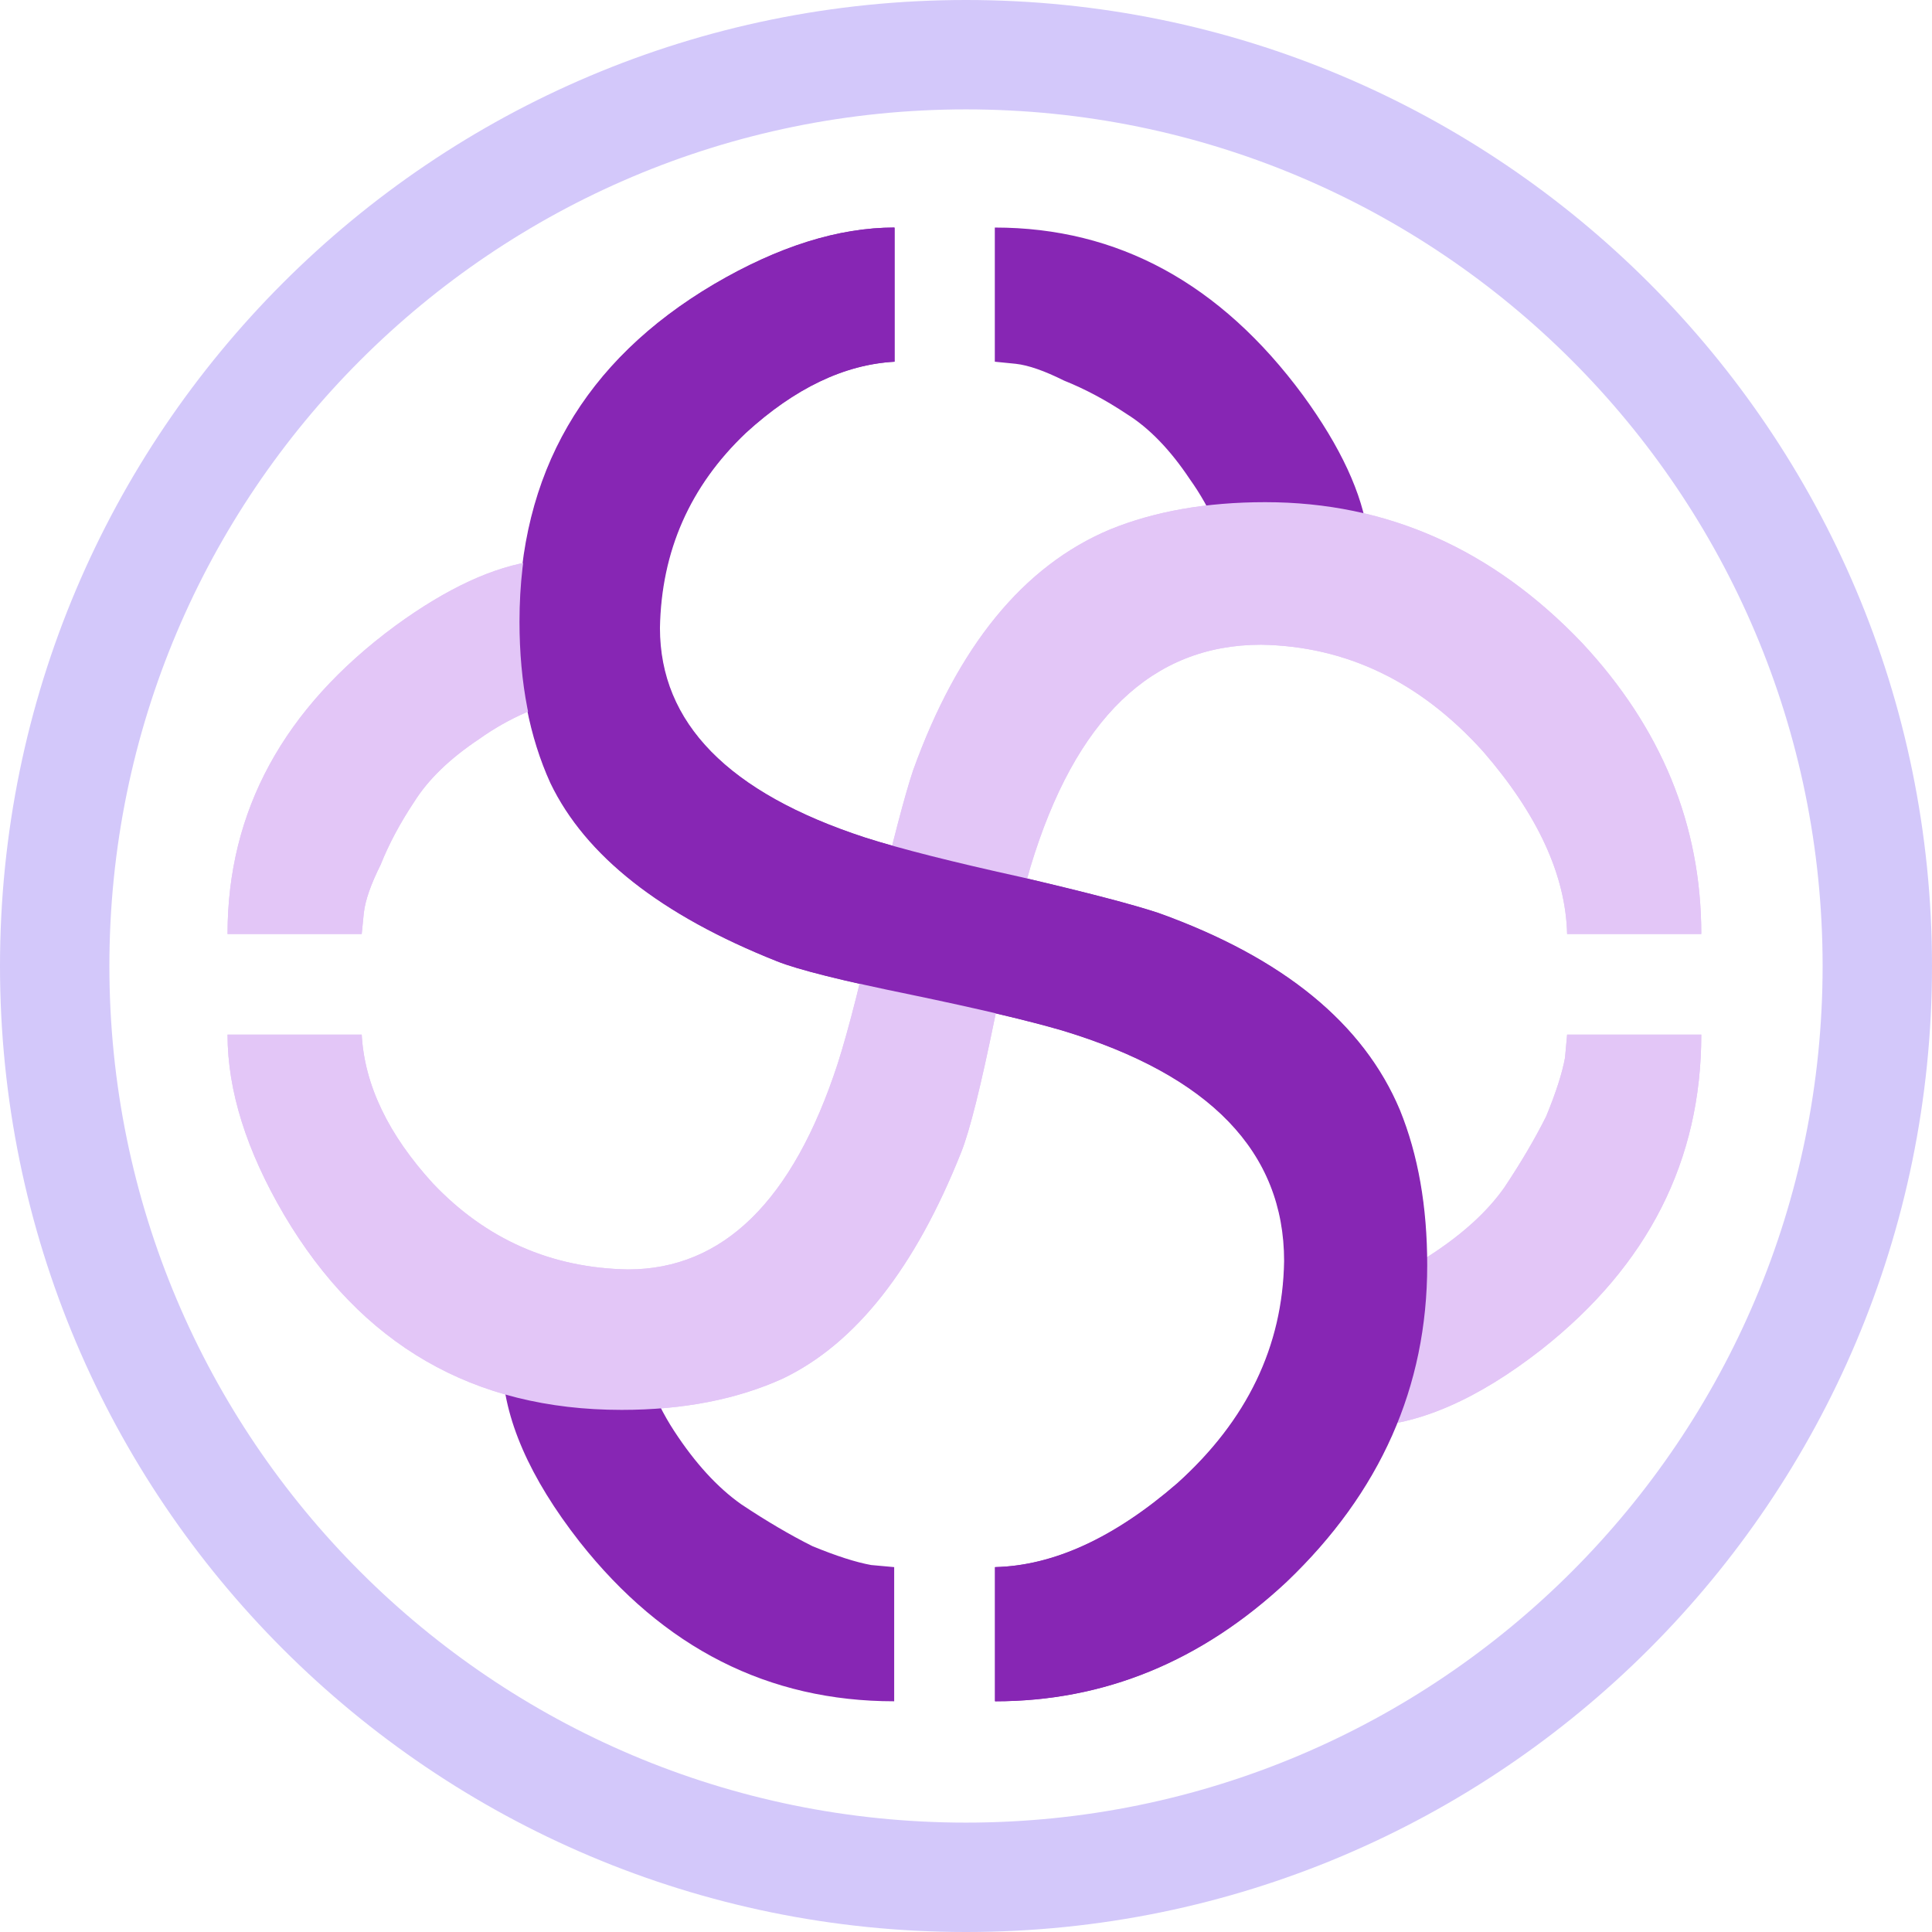 <svg width="450" height="450" viewBox="0 0 450 450" fill="none" xmlns="http://www.w3.org/2000/svg">
<path d="M317.648 332.297L306.906 302.023C316.997 300.396 325.786 297.141 333.273 292.258C340.76 287.375 346.457 282.167 350.363 276.633C354.27 270.773 357.525 265.24 360.129 260.031C362.408 254.497 363.872 249.94 364.523 246.359L365.012 240.988H396.262C396.262 270.285 383.892 294.699 359.152 314.23C344.178 325.949 330.344 331.971 317.648 332.297ZM144.797 328.391C110.292 328.391 84.087 313.254 66.184 282.98C57.395 268.007 53 254.009 53 240.988H84.25C84.901 252.707 90.435 264.263 100.852 275.656C113.221 288.677 128.358 295.35 146.262 295.676C168.397 295.676 184.673 279.725 195.09 247.824C197.694 239.686 200.786 227.479 204.367 211.203C207.948 195.904 210.715 185.324 212.668 179.465C223.085 150.493 238.384 131.776 258.566 123.312C268.983 119.081 281.027 116.965 294.699 116.965C323.02 116.965 347.596 127.87 368.43 149.68C386.984 169.536 396.262 192.16 396.262 217.551H365.012C364.686 203.879 358.176 189.719 345.48 175.07C330.832 158.794 313.579 150.493 293.723 150.168C268.332 150.168 250.428 167.421 240.012 201.926C237.733 209.738 234.966 221.457 231.711 237.082C228.456 253.033 225.852 263.449 223.898 268.332C213.156 295.35 199.322 312.928 182.395 321.066C171.652 325.949 159.12 328.391 144.797 328.391ZM84.25 217.551H53C53 188.905 66.021 164.979 92.062 145.773C104.107 136.984 115.012 131.939 124.777 130.637L135.031 161.887C126.242 163.84 118.43 167.258 111.594 172.141C104.758 176.698 99.712 181.581 96.457 186.789C93.202 191.672 90.598 196.555 88.644 201.438C86.366 205.995 85.064 209.738 84.738 212.668L84.25 217.551Z" fill="#E3C6F7"/>
<path d="M116.965 317.648L147.238 306.906C148.866 316.997 152.121 325.786 157.004 333.273C161.887 340.76 167.095 346.457 172.629 350.363C178.488 354.27 184.022 357.525 189.23 360.129C194.764 362.408 199.322 363.872 202.902 364.523L208.273 365.012V396.262C178.977 396.262 154.562 383.892 135.031 359.152C123.312 344.178 117.29 330.344 116.965 317.648ZM120.871 144.797C120.871 110.292 136.008 84.087 166.281 66.184C181.255 57.395 195.253 53 208.273 53V84.25C196.555 84.901 184.999 90.435 173.605 100.852C160.585 113.221 153.911 128.358 153.586 146.262C153.586 168.397 169.536 184.673 201.438 195.09C209.576 197.694 221.783 200.786 238.059 204.367C253.358 207.948 263.938 210.715 269.797 212.668C298.768 223.085 317.486 238.384 325.949 258.566C330.181 268.983 332.297 281.027 332.297 294.699C332.297 323.02 321.392 347.596 299.582 368.43C279.725 386.984 257.102 396.262 231.711 396.262V365.012C245.383 364.686 259.543 358.176 274.191 345.48C290.467 330.832 298.768 313.579 299.094 293.723C299.094 268.332 281.841 250.428 247.336 240.012C239.523 237.733 227.805 234.966 212.18 231.711C196.229 228.456 185.812 225.852 180.93 223.898C153.911 213.156 136.333 199.322 128.195 182.395C123.312 171.652 120.871 159.12 120.871 144.797ZM231.711 84.25V53C260.357 53 284.283 66.021 303.488 92.062C312.277 104.107 317.323 115.012 318.625 124.777L287.375 135.031C285.422 126.242 282.004 118.43 277.121 111.594C272.564 104.758 267.681 99.712 262.473 96.457C257.59 93.202 252.707 90.598 247.824 88.644C243.267 86.366 239.523 85.064 236.594 84.738L231.711 84.25Z" fill="#8726B4"/>
<path d="M317.648 332.297L306.906 302.023C316.997 300.396 325.786 297.141 333.273 292.258C340.76 287.375 346.457 282.167 350.363 276.633C354.27 270.773 357.525 265.24 360.129 260.031C362.408 254.497 363.872 249.94 364.523 246.359L365.012 240.988H396.262C396.262 270.285 383.892 294.699 359.152 314.23C344.178 325.949 330.344 331.971 317.648 332.297ZM144.797 328.391C110.292 328.391 84.087 313.254 66.184 282.98C57.395 268.007 53 254.009 53 240.988H84.25C84.901 252.707 90.435 264.263 100.852 275.656C113.221 288.677 128.358 295.35 146.262 295.676C168.397 295.676 184.673 279.725 195.09 247.824C197.694 239.686 200.786 227.479 204.367 211.203C207.948 195.904 210.715 185.324 212.668 179.465C223.085 150.493 238.384 131.776 258.566 123.312C268.983 119.081 281.027 116.965 294.699 116.965C323.02 116.965 347.596 127.87 368.43 149.68C386.984 169.536 396.262 192.16 396.262 217.551H365.012C364.686 203.879 358.176 189.719 345.48 175.07C330.832 158.794 313.579 150.493 293.723 150.168C268.332 150.168 250.428 167.421 240.012 201.926C237.733 209.738 234.966 221.457 231.711 237.082C228.456 253.033 225.852 263.449 223.898 268.332C213.156 295.35 199.322 312.928 182.395 321.066C171.652 325.949 159.12 328.391 144.797 328.391ZM84.25 217.551H53C53 188.905 66.021 164.979 92.062 145.773C104.107 136.984 115.012 131.939 124.777 130.637L135.031 161.887C126.242 163.84 118.43 167.258 111.594 172.141C104.758 176.698 99.712 181.581 96.457 186.789C93.202 191.672 90.598 196.555 88.644 201.438C86.366 205.995 85.064 209.738 84.738 212.668L84.25 217.551Z" fill="#E3C6F7"/>
<path d="M121 144.797C121 110.292 136.137 84.087 166.41 66.184C181.384 57.395 195.382 53 208.402 53V84.25C196.684 84.901 185.128 90.435 173.734 100.852C160.714 113.221 154.04 128.358 153.715 146.262C153.715 168.397 169.665 184.673 201.566 195.09C209.704 197.694 221.911 200.786 238.188 204.367C253.487 207.948 264.066 210.715 269.926 212.668C298.897 223.085 317.615 238.384 326.078 258.566C330.31 268.983 332.426 281.027 332.426 294.699C332.426 323.02 321.521 347.596 299.711 368.43C279.854 386.984 257.23 396.262 231.84 396.262V365.012C245.512 364.686 259.672 358.176 274.32 345.48C290.596 330.832 298.897 313.579 299.223 293.723C299.223 268.332 281.97 250.428 247.465 240.012C239.652 237.733 227.934 234.966 212.309 231.711C196.358 228.456 185.941 225.852 181.059 223.898C154.04 213.156 136.462 199.322 128.324 182.395C123.441 171.652 121 159.12 121 144.797Z" fill="#8726B4"/>
<path d="M450 225C450 349.264 349.264 450 225 450C100.736 450 0 349.264 0 225C0 100.736 100.736 0 225 0C349.264 0 450 100.736 450 225ZM25.478 225C25.478 335.193 114.807 424.522 225 424.522C335.193 424.522 424.522 335.193 424.522 225C424.522 114.807 335.193 25.478 225 25.478C114.807 25.478 25.478 114.807 25.478 225Z" fill="#D3C8FA"/>
</svg>
